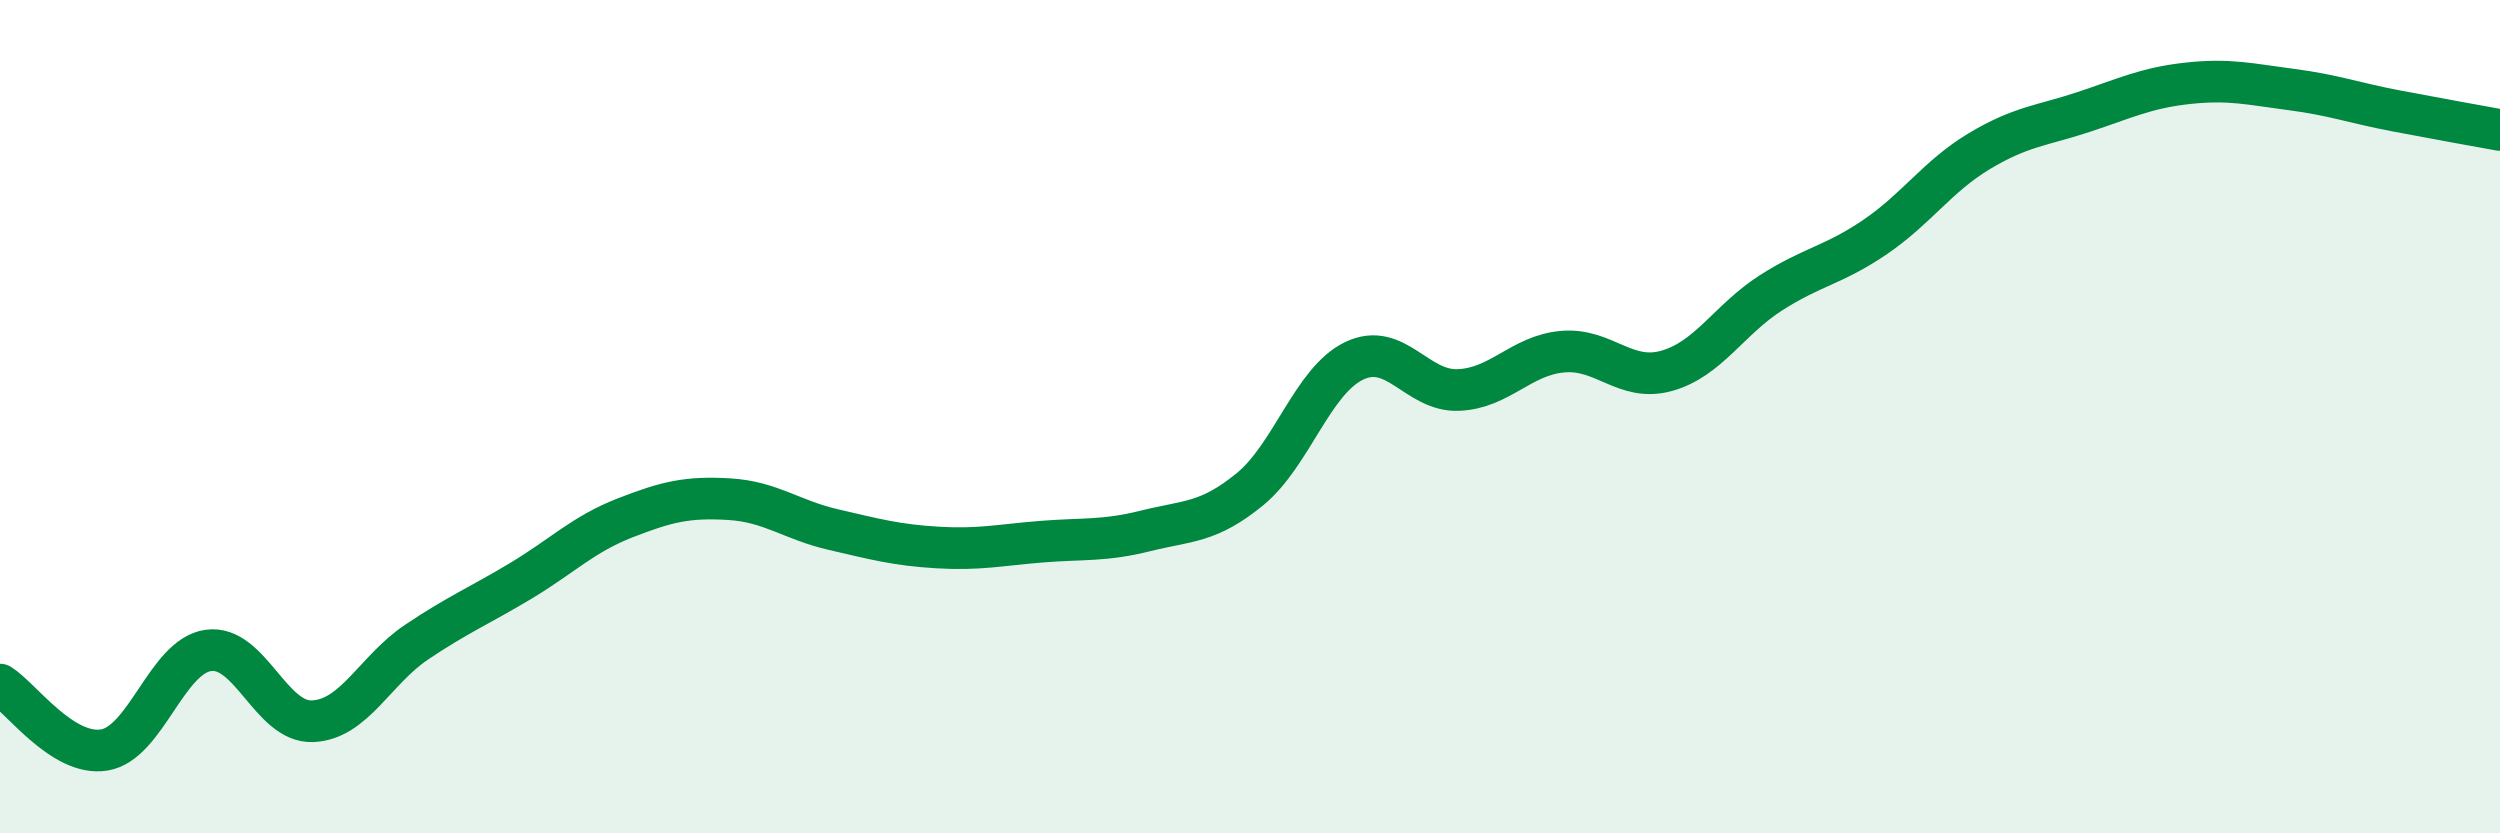 
    <svg width="60" height="20" viewBox="0 0 60 20" xmlns="http://www.w3.org/2000/svg">
      <path
        d="M 0,16.43 C 0.5,16.74 1.5,18.16 2.5,18 C 3.5,17.84 4,15.75 5,15.61 C 6,15.47 6.5,17.35 7.5,17.31 C 8.5,17.27 9,16.08 10,15.41 C 11,14.74 11.5,14.54 12.5,13.94 C 13.5,13.34 14,12.82 15,12.43 C 16,12.04 16.5,11.92 17.5,11.98 C 18.5,12.04 19,12.48 20,12.71 C 21,12.94 21.5,13.08 22.5,13.14 C 23.5,13.2 24,13.08 25,13 C 26,12.92 26.5,12.99 27.5,12.74 C 28.5,12.49 29,12.56 30,11.74 C 31,10.92 31.5,9.14 32.5,8.66 C 33.5,8.18 34,9.4 35,9.36 C 36,9.32 36.5,8.53 37.5,8.44 C 38.5,8.35 39,9.18 40,8.9 C 41,8.62 41.5,7.67 42.5,7.03 C 43.5,6.39 44,6.37 45,5.69 C 46,5.01 46.5,4.23 47.5,3.63 C 48.5,3.03 49,3.02 50,2.69 C 51,2.36 51.5,2.11 52.5,2 C 53.5,1.89 54,2.02 55,2.15 C 56,2.28 56.5,2.47 57.5,2.66 C 58.5,2.85 59.5,3.03 60,3.12L60 20L0 20Z"
        fill="#008740"
        opacity="0.1"
        stroke-linecap="round"
        stroke-linejoin="round"
      />
      <path
        d="M 0,16.43 C 0.5,16.74 1.5,18.16 2.5,18 C 3.5,17.84 4,15.75 5,15.61 C 6,15.47 6.5,17.35 7.5,17.31 C 8.5,17.27 9,16.08 10,15.41 C 11,14.74 11.5,14.54 12.5,13.94 C 13.5,13.34 14,12.82 15,12.43 C 16,12.04 16.5,11.92 17.5,11.98 C 18.5,12.04 19,12.48 20,12.71 C 21,12.94 21.5,13.08 22.5,13.14 C 23.5,13.2 24,13.08 25,13 C 26,12.92 26.5,12.99 27.5,12.74 C 28.5,12.49 29,12.56 30,11.74 C 31,10.92 31.5,9.14 32.5,8.66 C 33.5,8.18 34,9.4 35,9.36 C 36,9.32 36.5,8.53 37.5,8.44 C 38.5,8.35 39,9.18 40,8.9 C 41,8.62 41.5,7.67 42.5,7.03 C 43.5,6.39 44,6.37 45,5.69 C 46,5.01 46.5,4.23 47.5,3.63 C 48.5,3.03 49,3.02 50,2.69 C 51,2.36 51.5,2.11 52.5,2 C 53.5,1.89 54,2.02 55,2.15 C 56,2.28 56.5,2.47 57.5,2.66 C 58.5,2.85 59.5,3.03 60,3.12"
        stroke="#008740"
        stroke-width="1"
        fill="none"
        stroke-linecap="round"
        stroke-linejoin="round"
      />
    </svg>
  